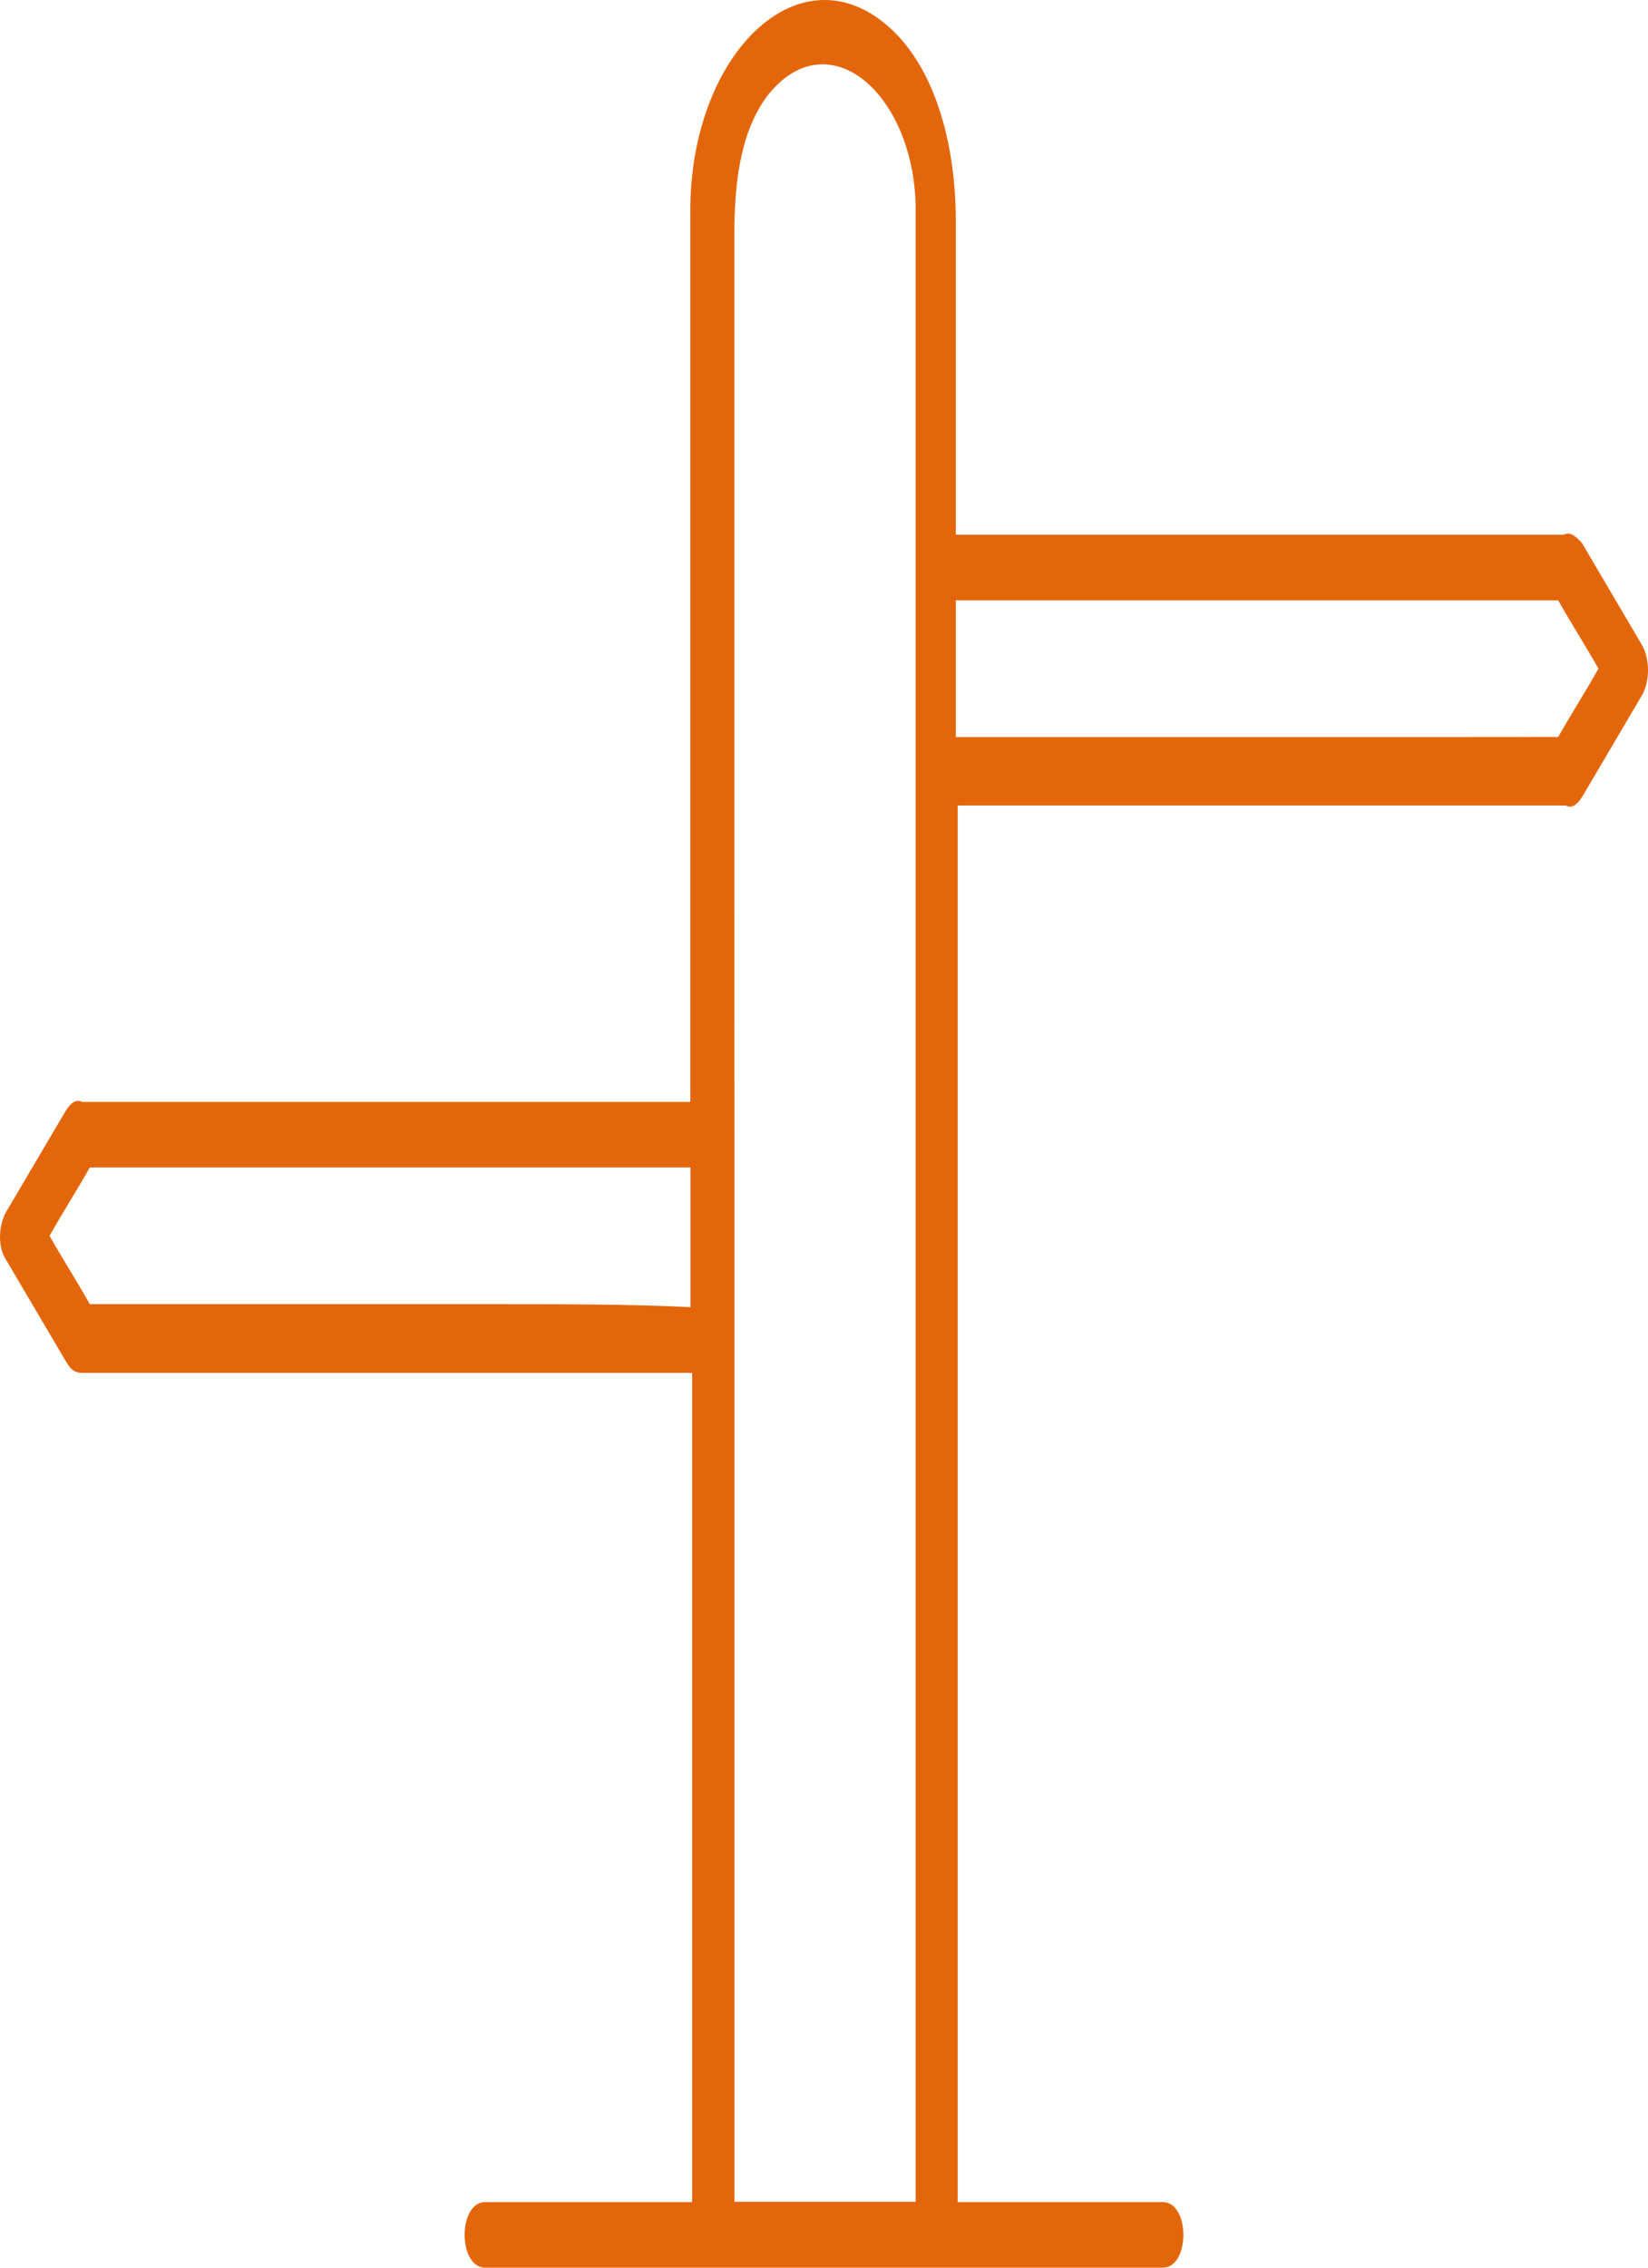 <svg width="32" height="44" viewBox="0 0 32 44" fill="none" xmlns="http://www.w3.org/2000/svg">
<path d="M31.892 12.531C31.501 11.868 31.11 11.205 30.719 10.539C30.577 10.375 30.47 10.319 30.363 10.375H26.275H19.661H18.559V6.615V4.293C18.559 2.744 18.132 1.251 17.207 0.478C15.501 -0.961 13.438 1.031 13.404 4.016V5.288V13.363V21.381H9.671H3.057H1.599C1.492 21.325 1.385 21.381 1.28 21.547C0.888 22.21 0.498 22.873 0.106 23.538C-0.035 23.815 -0.035 24.202 0.106 24.424C0.498 25.087 0.888 25.75 1.28 26.416L1.316 26.472C1.423 26.638 1.53 26.638 1.635 26.638H5.724H12.337H13.44V36.702V42.728H11.058H9.422C8.889 42.728 8.889 44 9.422 44H13.83H13.866H18.169H20.942H22.578C23.111 44 23.111 42.728 22.578 42.728H18.596V38.857V28.294V16.073V15.63H22.329H28.943H30.401C30.508 15.686 30.615 15.63 30.72 15.464C31.112 14.8 31.502 14.137 31.894 13.472C32.036 13.195 32.036 12.807 31.892 12.53L31.892 12.531ZM14.259 16.734V7.167V4.569C14.259 3.573 14.366 2.577 14.899 1.86C16.073 0.368 17.744 1.804 17.78 4.016V5.619V10.982V14.963V25.856V36.915V42.721H14.261V39.017V28.787V25.912V21.931C14.259 20.218 14.259 18.503 14.259 16.734ZM9.708 25.305H3.095H1.744C1.495 24.862 1.21 24.419 0.962 23.979C1.21 23.536 1.495 23.093 1.744 22.653H5.691H12.304H13.407V25.307V25.363C12.197 25.305 10.952 25.305 9.708 25.305ZM26.275 14.302H19.661H18.559V11.648H22.292H28.905H30.256C30.505 12.09 30.79 12.533 31.038 12.974C30.79 13.417 30.505 13.86 30.256 14.3C28.907 14.302 27.591 14.302 26.275 14.302Z" fill="#E4660B"/>
</svg>
